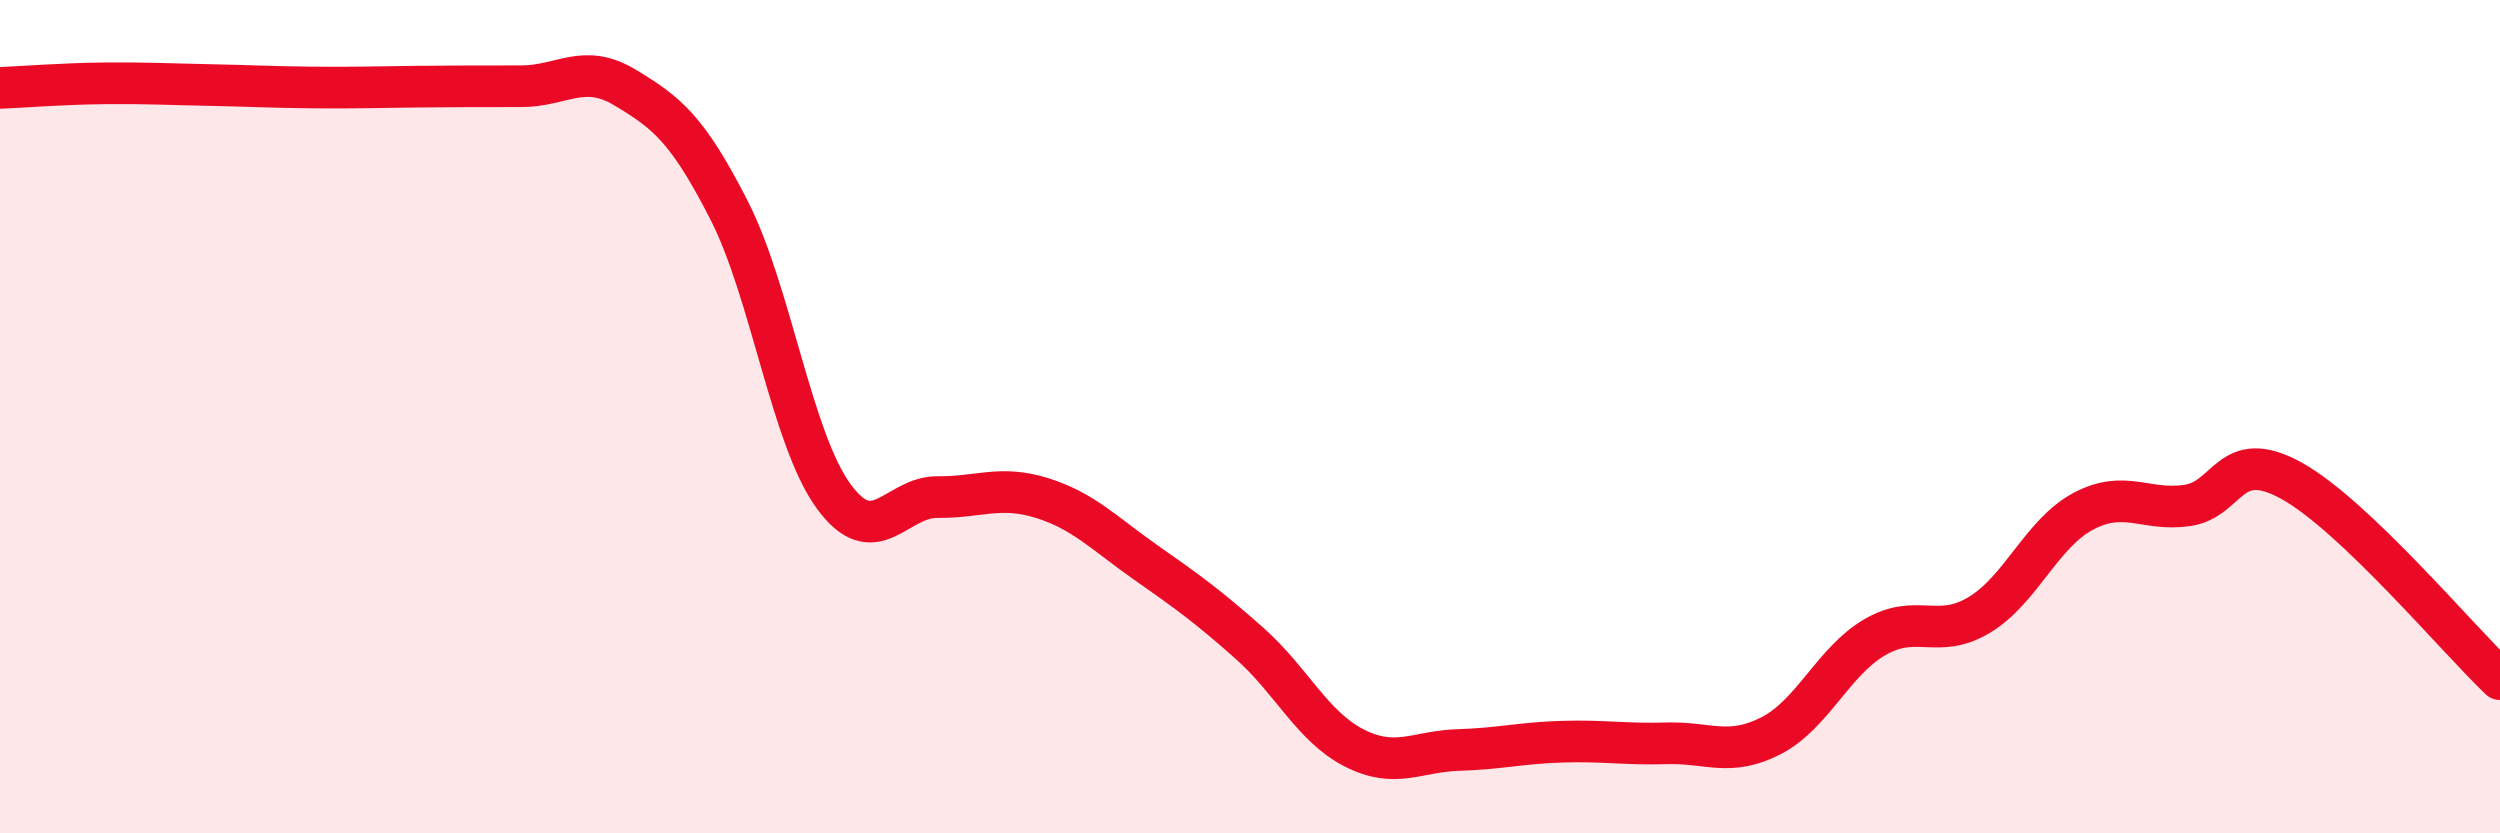 
    <svg width="60" height="20" viewBox="0 0 60 20" xmlns="http://www.w3.org/2000/svg">
      <path
        d="M 0,2.11 C 0.5,2.09 1.5,2.01 2.5,2 C 3.5,1.99 4,2.02 5,2.04 C 6,2.06 6.5,2.09 7.5,2.1 C 8.5,2.11 9,2.09 10,2.08 C 11,2.07 11.5,2.07 12.5,2.07 C 13.5,2.07 14,1.5 15,2.1 C 16,2.7 16.5,3.09 17.5,5.05 C 18.5,7.01 19,10.52 20,11.9 C 21,13.28 21.5,11.92 22.5,11.93 C 23.5,11.94 24,11.64 25,11.95 C 26,12.26 26.5,12.8 27.5,13.5 C 28.5,14.2 29,14.56 30,15.45 C 31,16.34 31.5,17.44 32.5,17.95 C 33.5,18.46 34,18.03 35,18 C 36,17.97 36.5,17.83 37.5,17.8 C 38.5,17.77 39,17.87 40,17.84 C 41,17.81 41.5,18.17 42.5,17.66 C 43.5,17.15 44,15.87 45,15.29 C 46,14.71 46.5,15.36 47.5,14.76 C 48.5,14.16 49,12.8 50,12.27 C 51,11.74 51.5,12.28 52.5,12.13 C 53.5,11.98 53.5,10.71 55,11.54 C 56.5,12.37 59,15.35 60,16.3L60 20L0 20Z"
        fill="#EB0A25"
        opacity="0.1"
        stroke-linecap="round"
        stroke-linejoin="round"
      />
      <path
        d="M 0,2.11 C 0.5,2.09 1.5,2.01 2.5,2 C 3.5,1.99 4,2.02 5,2.04 C 6,2.06 6.5,2.09 7.5,2.1 C 8.5,2.11 9,2.09 10,2.08 C 11,2.07 11.5,2.07 12.5,2.07 C 13.5,2.07 14,1.5 15,2.1 C 16,2.7 16.5,3.09 17.5,5.05 C 18.5,7.01 19,10.52 20,11.9 C 21,13.28 21.5,11.92 22.5,11.93 C 23.5,11.94 24,11.64 25,11.95 C 26,12.26 26.5,12.8 27.5,13.5 C 28.5,14.2 29,14.56 30,15.45 C 31,16.34 31.5,17.44 32.5,17.95 C 33.5,18.46 34,18.03 35,18 C 36,17.97 36.5,17.83 37.5,17.8 C 38.5,17.77 39,17.87 40,17.84 C 41,17.81 41.5,18.17 42.5,17.66 C 43.5,17.15 44,15.87 45,15.29 C 46,14.71 46.5,15.36 47.5,14.76 C 48.5,14.16 49,12.8 50,12.27 C 51,11.74 51.5,12.28 52.5,12.13 C 53.5,11.98 53.5,10.71 55,11.54 C 56.5,12.37 59,15.35 60,16.3"
        stroke="#EB0A25"
        stroke-width="1"
        fill="none"
        stroke-linecap="round"
        stroke-linejoin="round"
      />
    </svg>
  